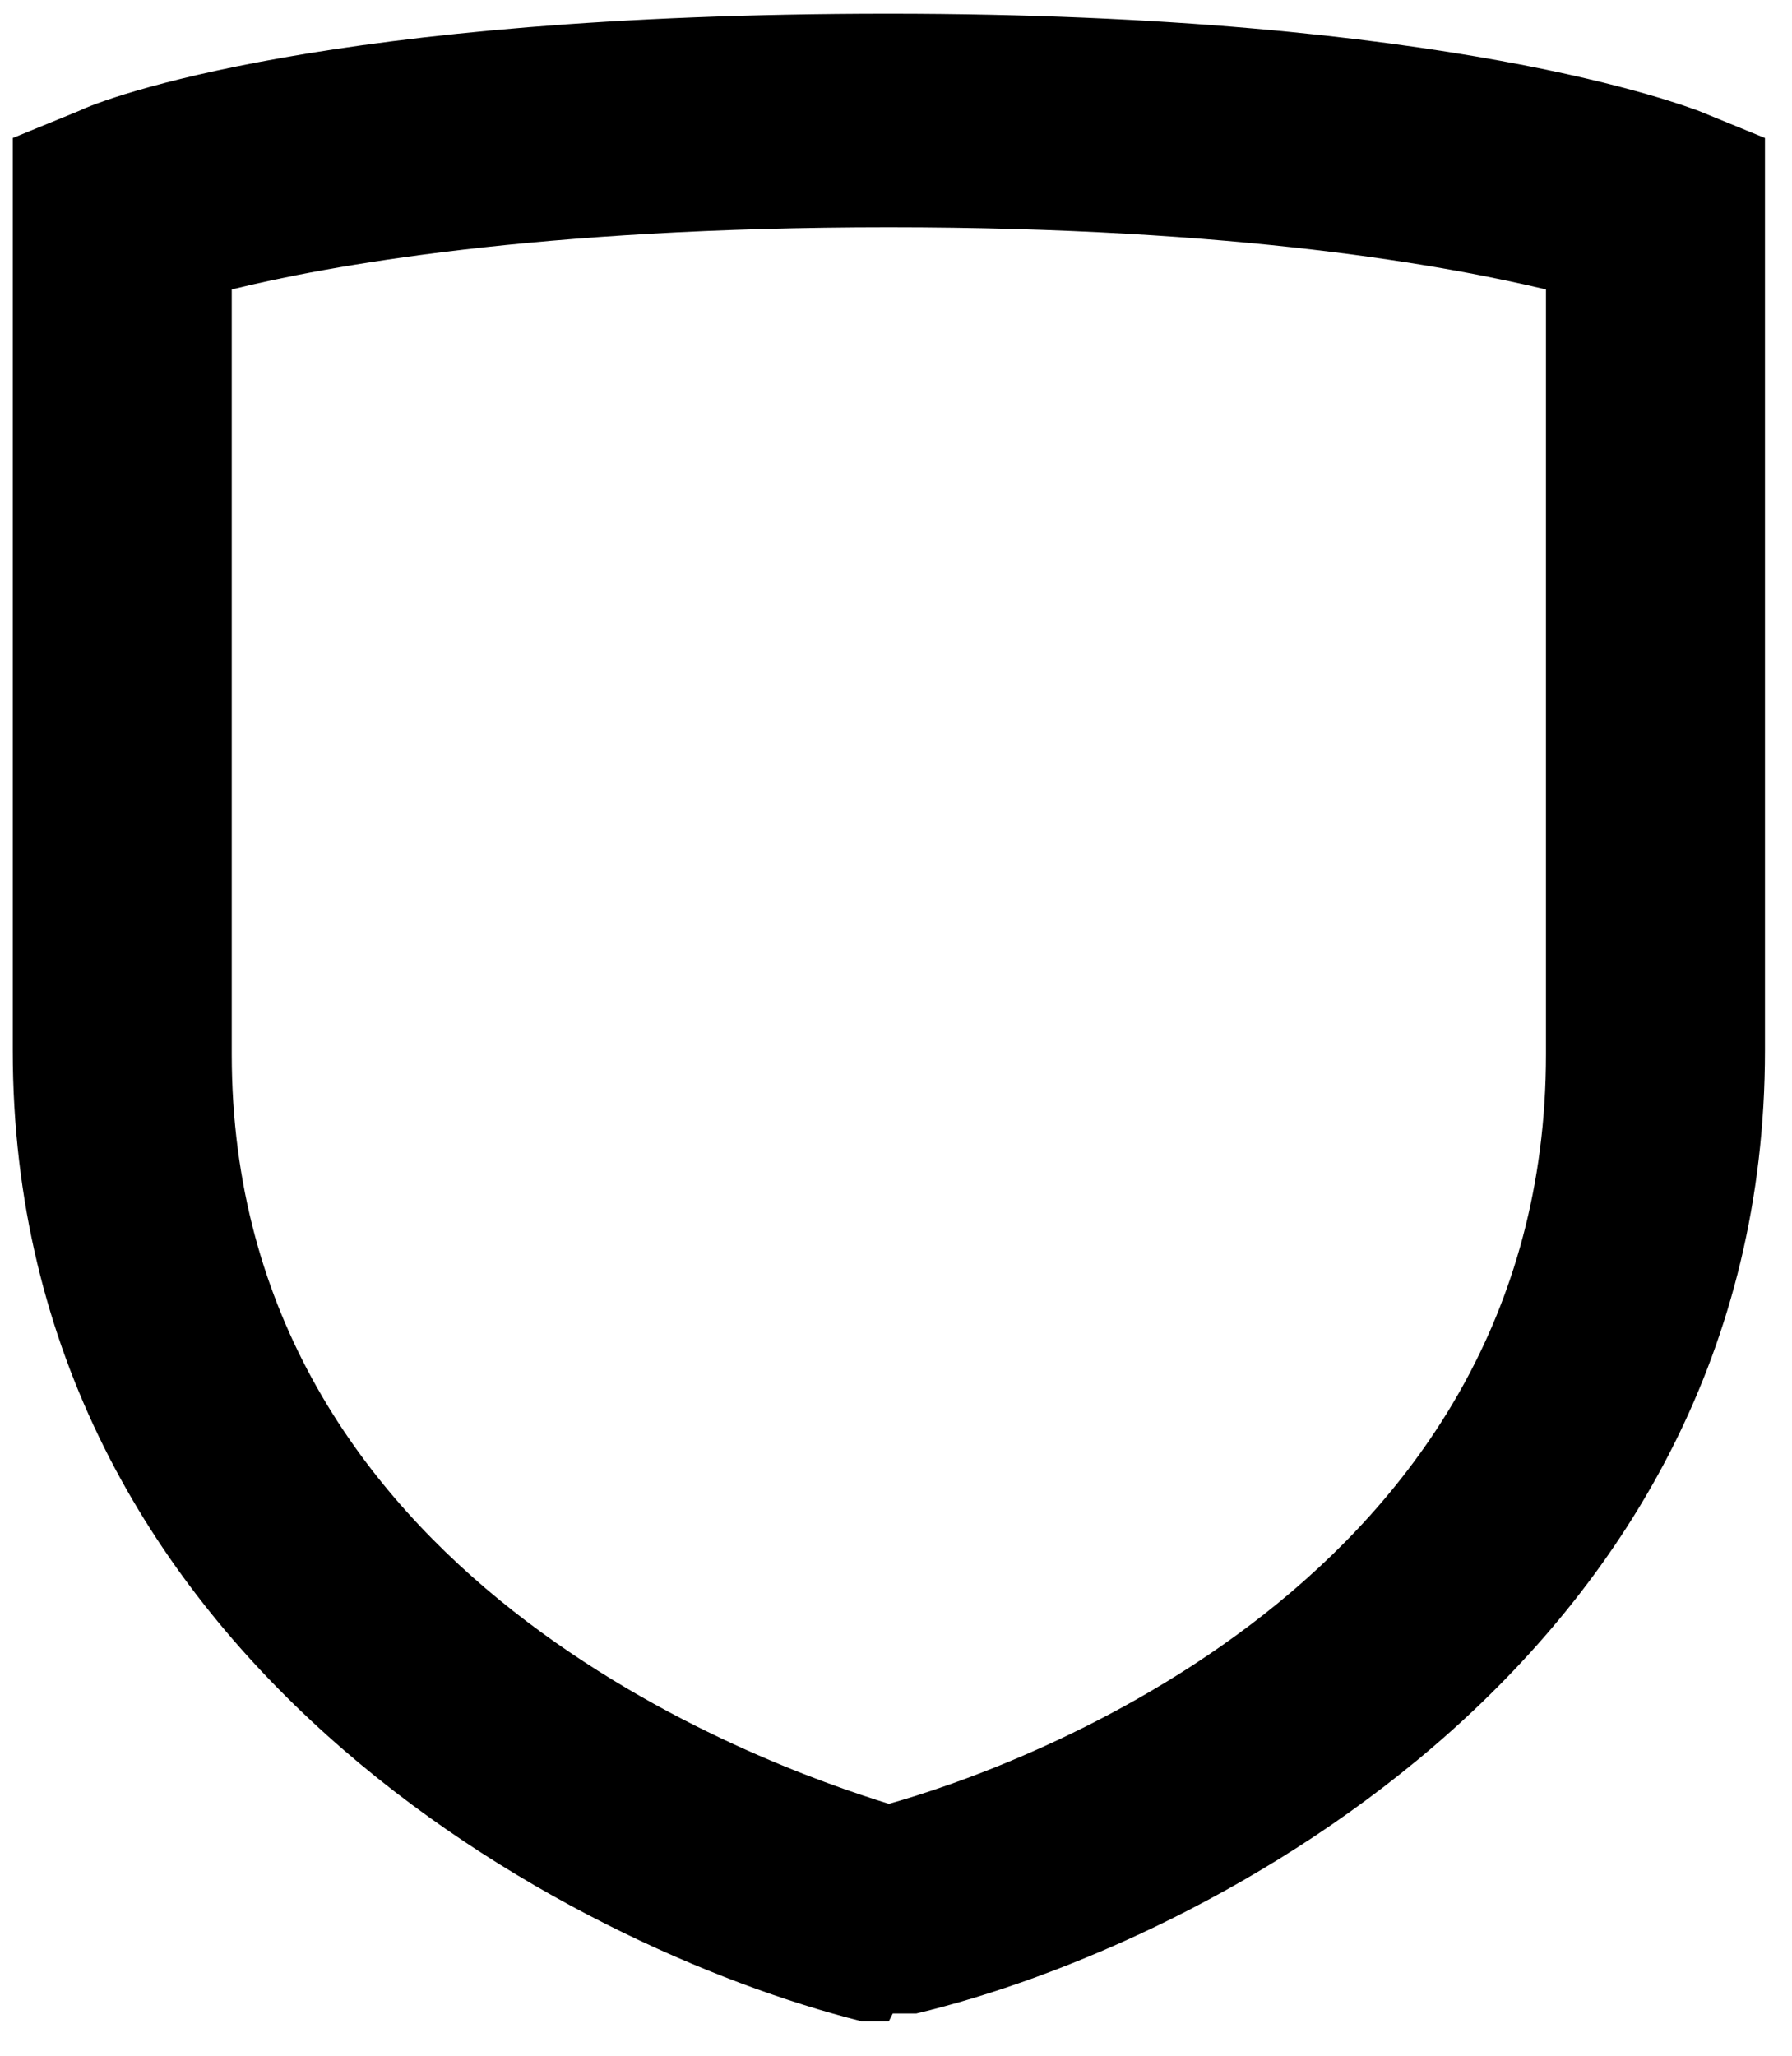 <svg width="34" height="39" viewBox="0 0 34 39" fill="none" xmlns="http://www.w3.org/2000/svg">
<path d="M16.864 38.346H16.345C10.779 36.946 0.242 31.421 0.242 19.929V2.618L1.503 2.102C1.949 1.881 6.178 0.26 16.864 0.26C27.551 0.26 32.003 2.028 32.226 2.102L33.487 2.618V19.929C33.487 31.348 22.95 36.873 17.384 38.199H16.939L16.864 38.346ZM4.397 5.491V20.003C4.397 29.948 14.49 33.484 16.864 34.221C19.239 33.558 29.332 30.022 29.332 20.003V5.491C27.476 5.049 23.543 4.312 16.864 4.312C10.186 4.312 6.178 5.049 4.397 5.491Z" fill="black"/>
</svg>

